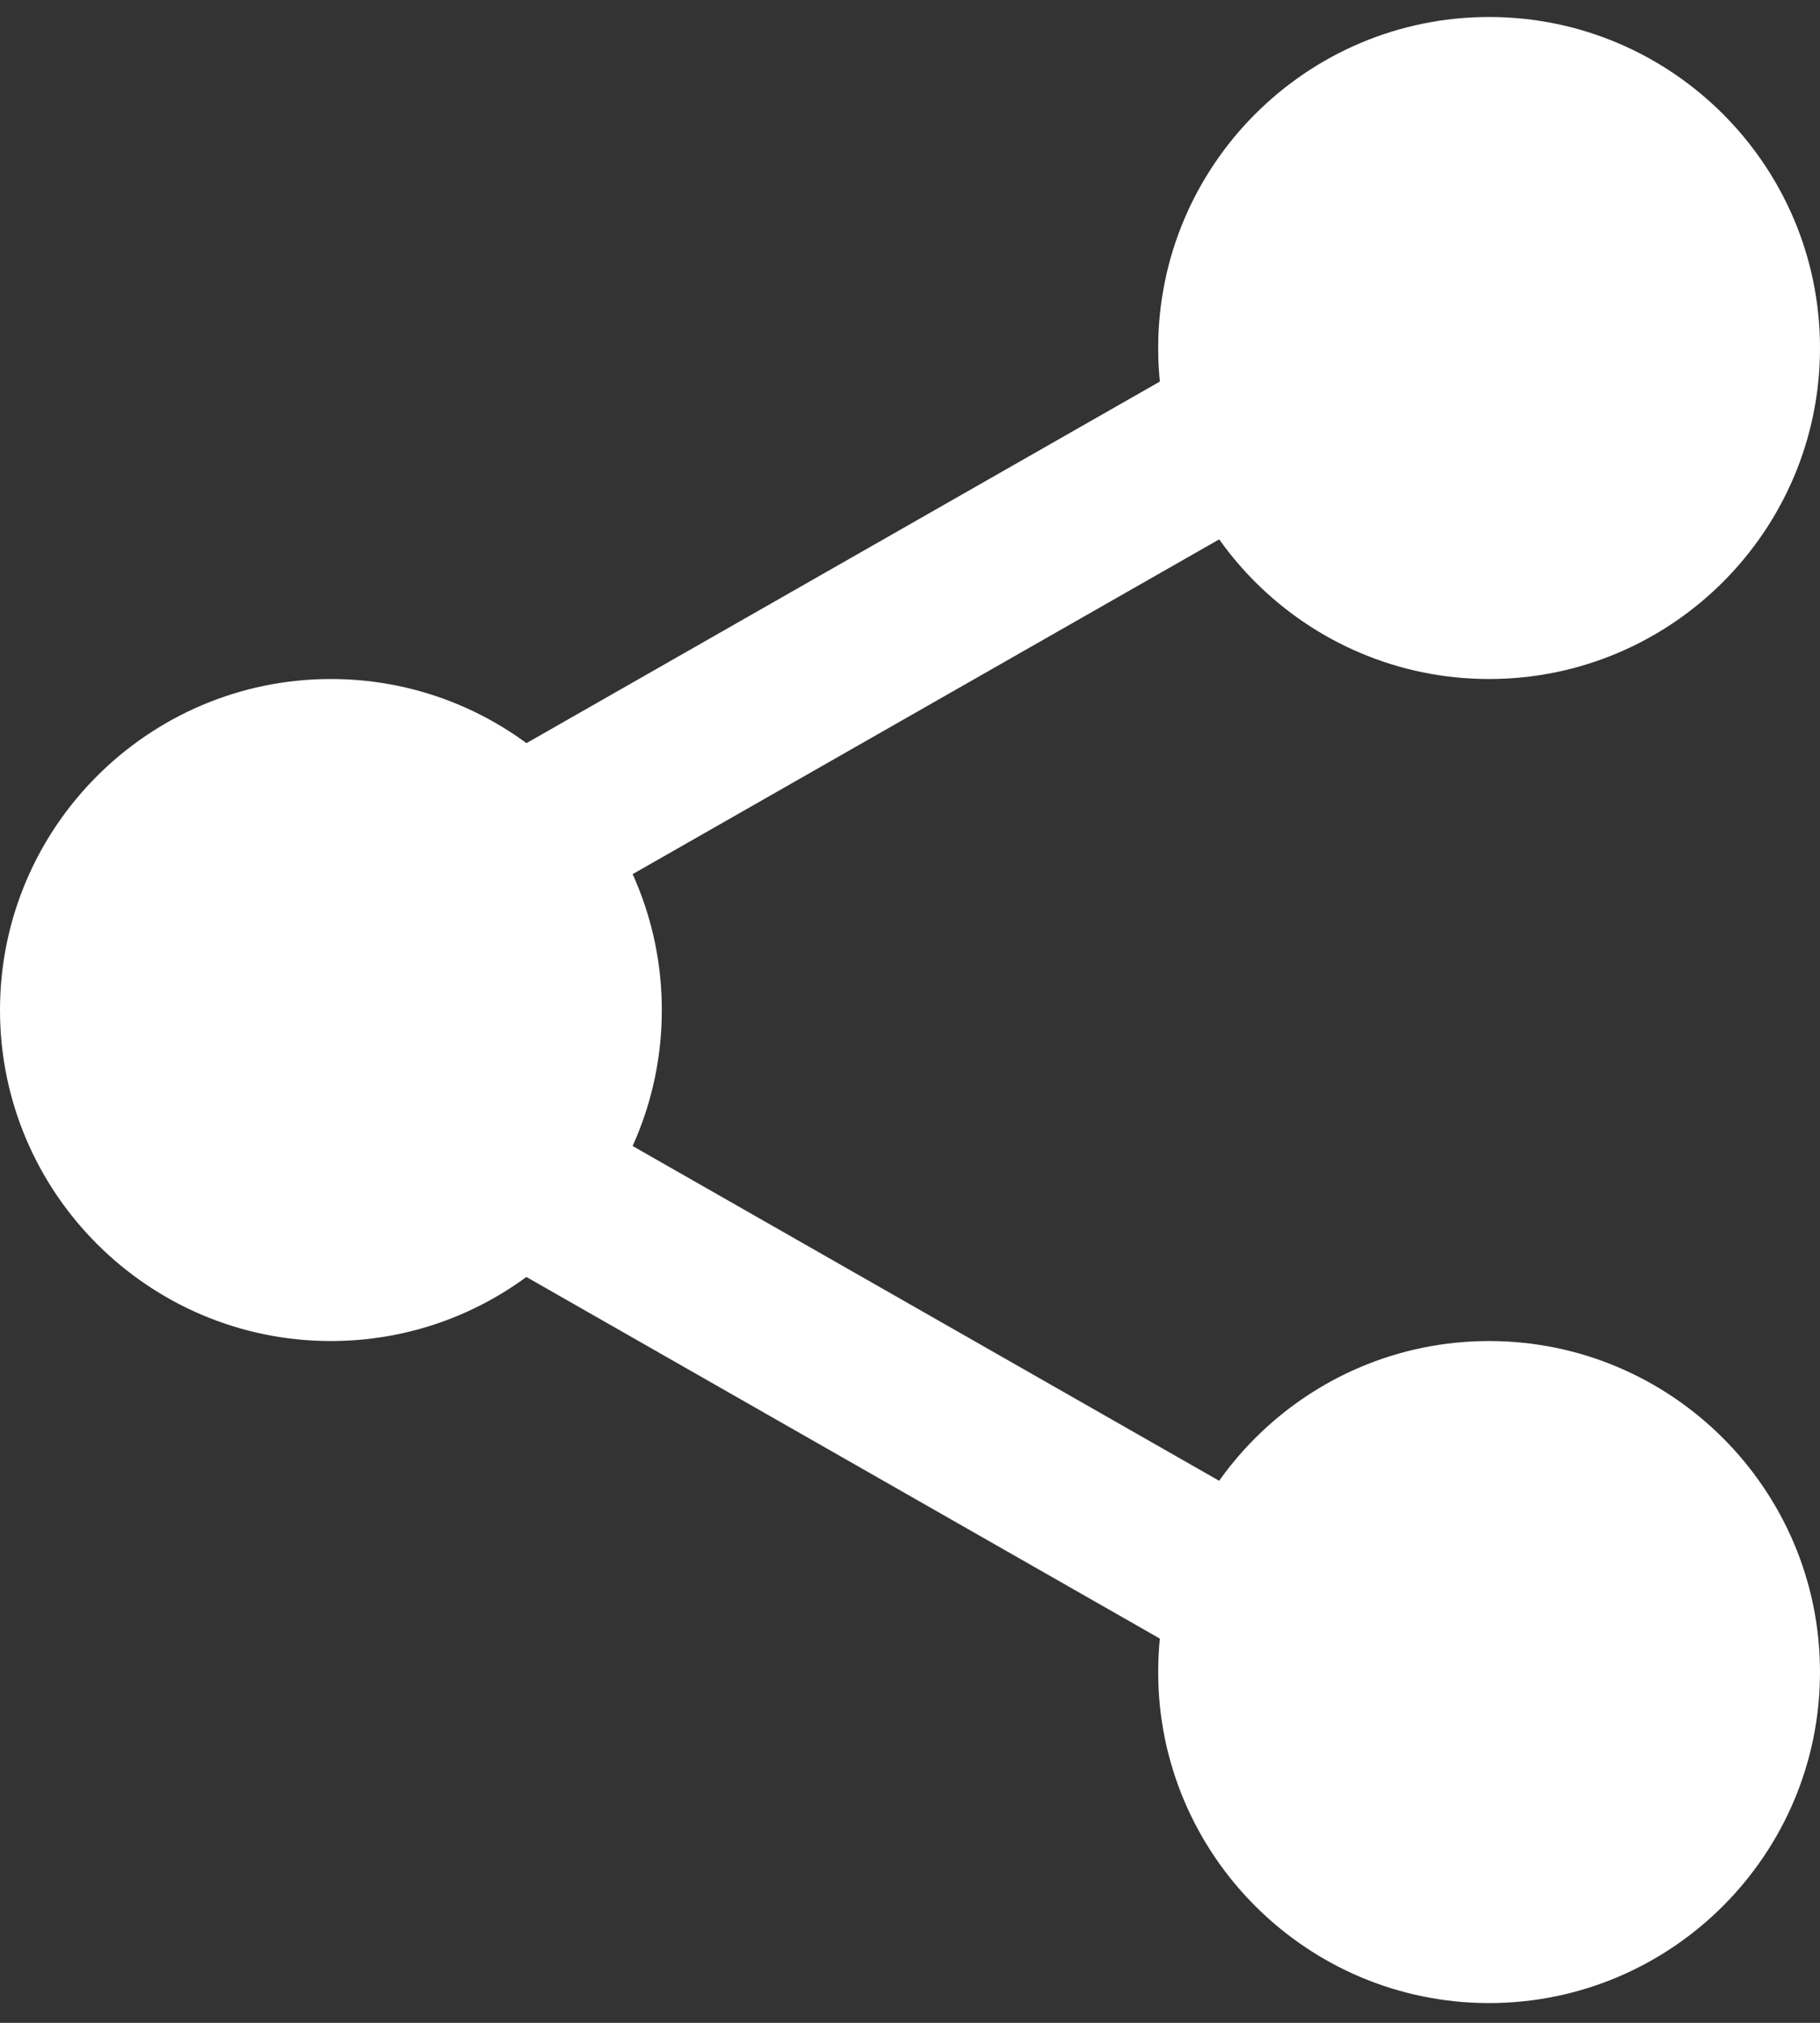 <svg width="36" height="40" viewBox="0 0 36 40" fill="none" xmlns="http://www.w3.org/2000/svg">
<rect x="0" y="0" width="36" height="40" fill="#333333" stroke="none"/>
<path d="M34.909 6.882C34.909 9.895 32.467 12.337 29.454 12.337C26.442 12.337 24 9.895 24 6.882C24 3.87 26.442 1.428 29.454 1.428C32.467 1.428 34.909 3.87 34.909 6.882Z" fill="white"/>
<path d="M29.454 13.427C25.845 13.427 22.909 10.492 22.909 6.882C22.909 3.272 25.845 0.336 29.454 0.336C33.065 0.336 36 3.272 36 6.882C36 10.492 33.065 13.427 29.454 13.427ZM29.454 2.791C27.198 2.791 25.364 4.627 25.364 6.882C25.364 9.137 27.198 10.973 29.454 10.973C31.711 10.973 33.545 9.137 33.545 6.882C33.545 4.627 31.711 2.791 29.454 2.791Z" fill="white"/>
<path d="M34.909 33.064C34.909 36.076 32.467 38.519 29.454 38.519C26.442 38.519 24 36.076 24 33.064C24 30.052 26.442 27.609 29.454 27.609C32.467 27.609 34.909 30.052 34.909 33.064Z" fill="white"/>
<path d="M29.454 39.609C25.845 39.609 22.909 36.673 22.909 33.064C22.909 29.454 25.845 26.518 29.454 26.518C33.065 26.518 36 29.454 36 33.064C36 36.673 33.065 39.609 29.454 39.609ZM29.454 28.973C27.198 28.973 25.364 30.809 25.364 33.064C25.364 35.318 27.198 37.154 29.454 37.154C31.711 37.154 33.545 35.318 33.545 33.064C33.545 30.809 31.711 28.973 29.454 28.973Z" fill="white"/>
<path d="M12 19.973C12 22.985 9.558 25.427 6.545 25.427C3.533 25.427 1.091 22.985 1.091 19.973C1.091 16.96 3.533 14.518 6.545 14.518C9.558 14.518 12 16.96 12 19.973Z" fill="white"/>
<path d="M6.545 26.518C2.936 26.518 0 23.583 0 19.973C0 16.363 2.936 13.427 6.545 13.427C10.155 13.427 13.091 16.363 13.091 19.973C13.091 23.583 10.155 26.518 6.545 26.518ZM6.545 15.882C4.289 15.882 2.455 17.718 2.455 19.973C2.455 22.228 4.289 24.064 6.545 24.064C8.802 24.064 10.636 22.228 10.636 19.973C10.636 17.718 8.802 15.882 6.545 15.882Z" fill="white"/>
<path d="M9.282 18.882C8.71 18.882 8.154 18.584 7.852 18.051C7.403 17.262 7.679 16.257 8.467 15.806L23.724 7.099C24.511 6.647 25.516 6.923 25.967 7.715C26.416 8.503 26.139 9.509 25.352 9.96L10.094 18.666C9.838 18.812 9.558 18.882 9.282 18.882Z" fill="white"/>
<path d="M24.536 33.063C24.26 33.063 23.98 32.994 23.724 32.848L8.466 24.141C7.679 23.692 7.403 22.686 7.852 21.896C8.299 21.106 9.305 20.828 10.094 21.281L25.352 29.987C26.139 30.436 26.415 31.442 25.966 32.232C25.662 32.765 25.107 33.063 24.536 33.063Z" fill="white"/>
</svg>
